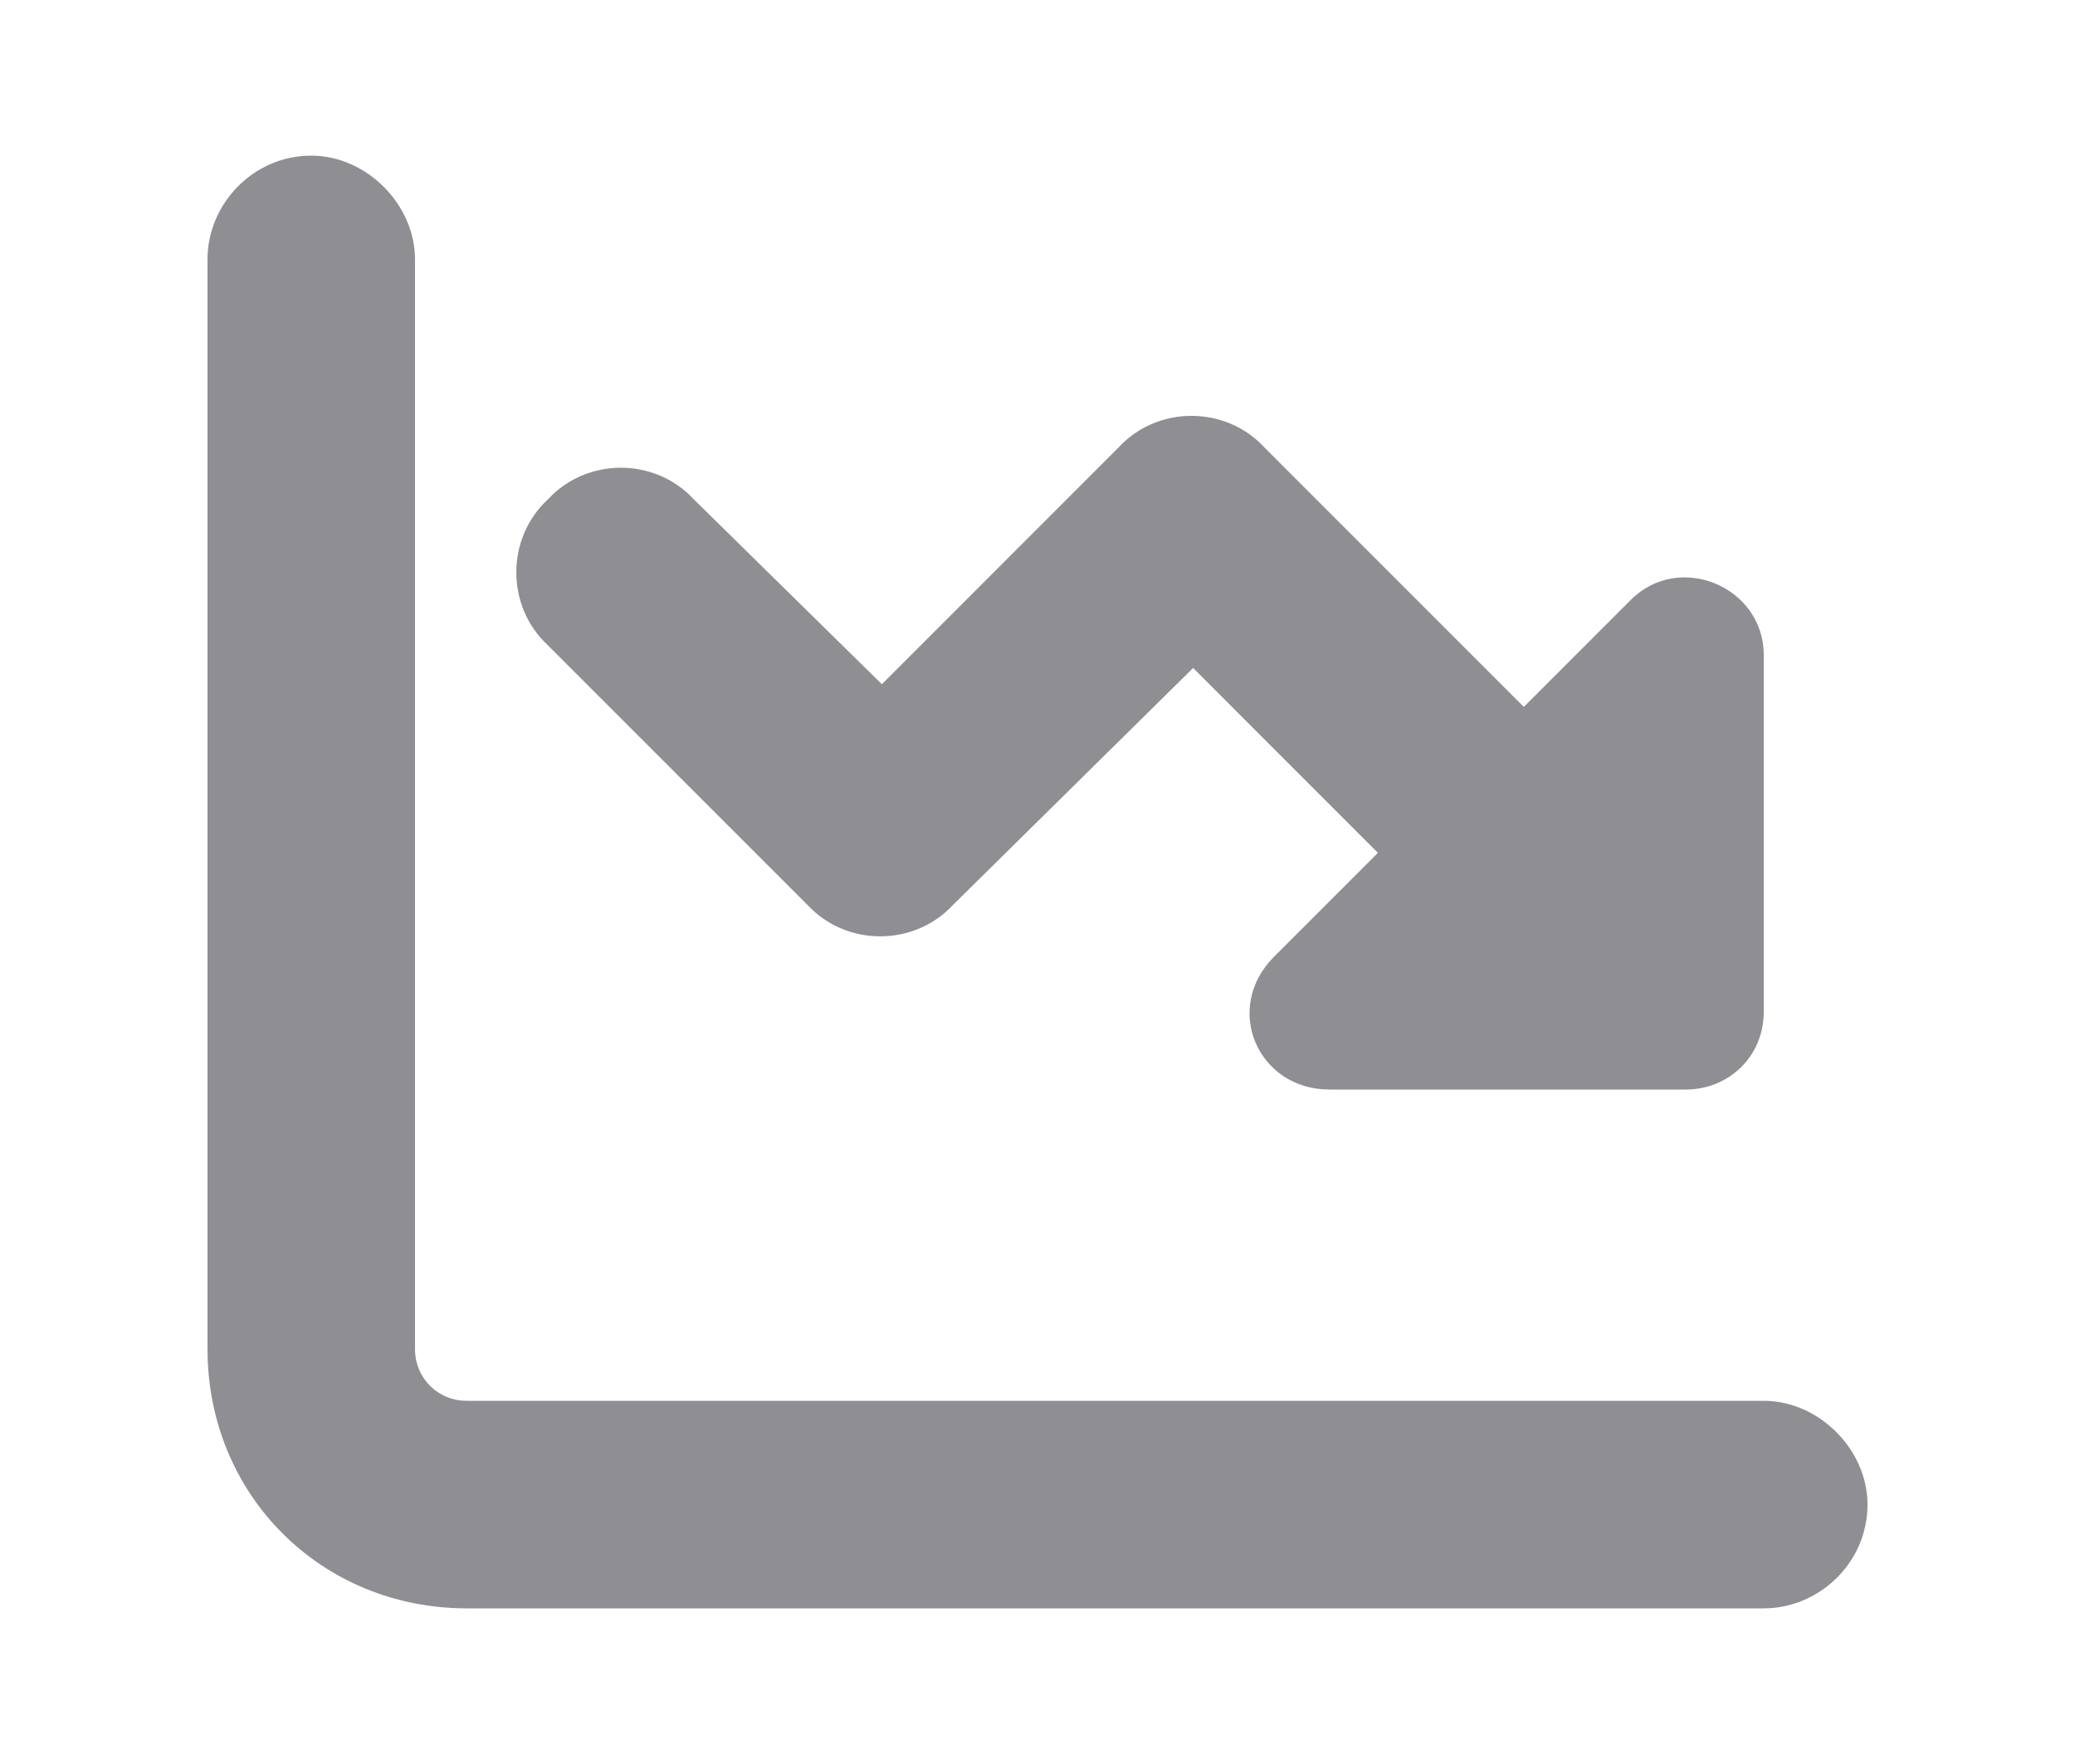 <svg width="40" height="34" viewBox="0 0 40 34" fill="none" xmlns="http://www.w3.org/2000/svg">
<path d="M8 5V26C8 26.562 8.438 27 9 27H34C35.062 27 36 27.938 36 29C36 30.125 35.062 31 34 31H9C6.188 31 4 28.812 4 26V5C4 3.938 4.875 3 6 3C7.062 3 8 3.938 8 5ZM21.562 8.625C22.312 7.812 23.625 7.812 24.375 8.625L29.375 13.625L31.438 11.562C32.375 10.625 34 11.312 34 12.625V19.5C34 20.375 33.312 21 32.5 21H25.625C24.25 21 23.562 19.438 24.562 18.438L26.562 16.438L23 12.875L18.375 17.438C17.625 18.25 16.312 18.25 15.562 17.438L10.562 12.438C9.75 11.688 9.75 10.375 10.562 9.625C11.312 8.812 12.625 8.812 13.375 9.625L17 13.188L21.562 8.625Z" fill="#8E8E93"/>
</svg>
